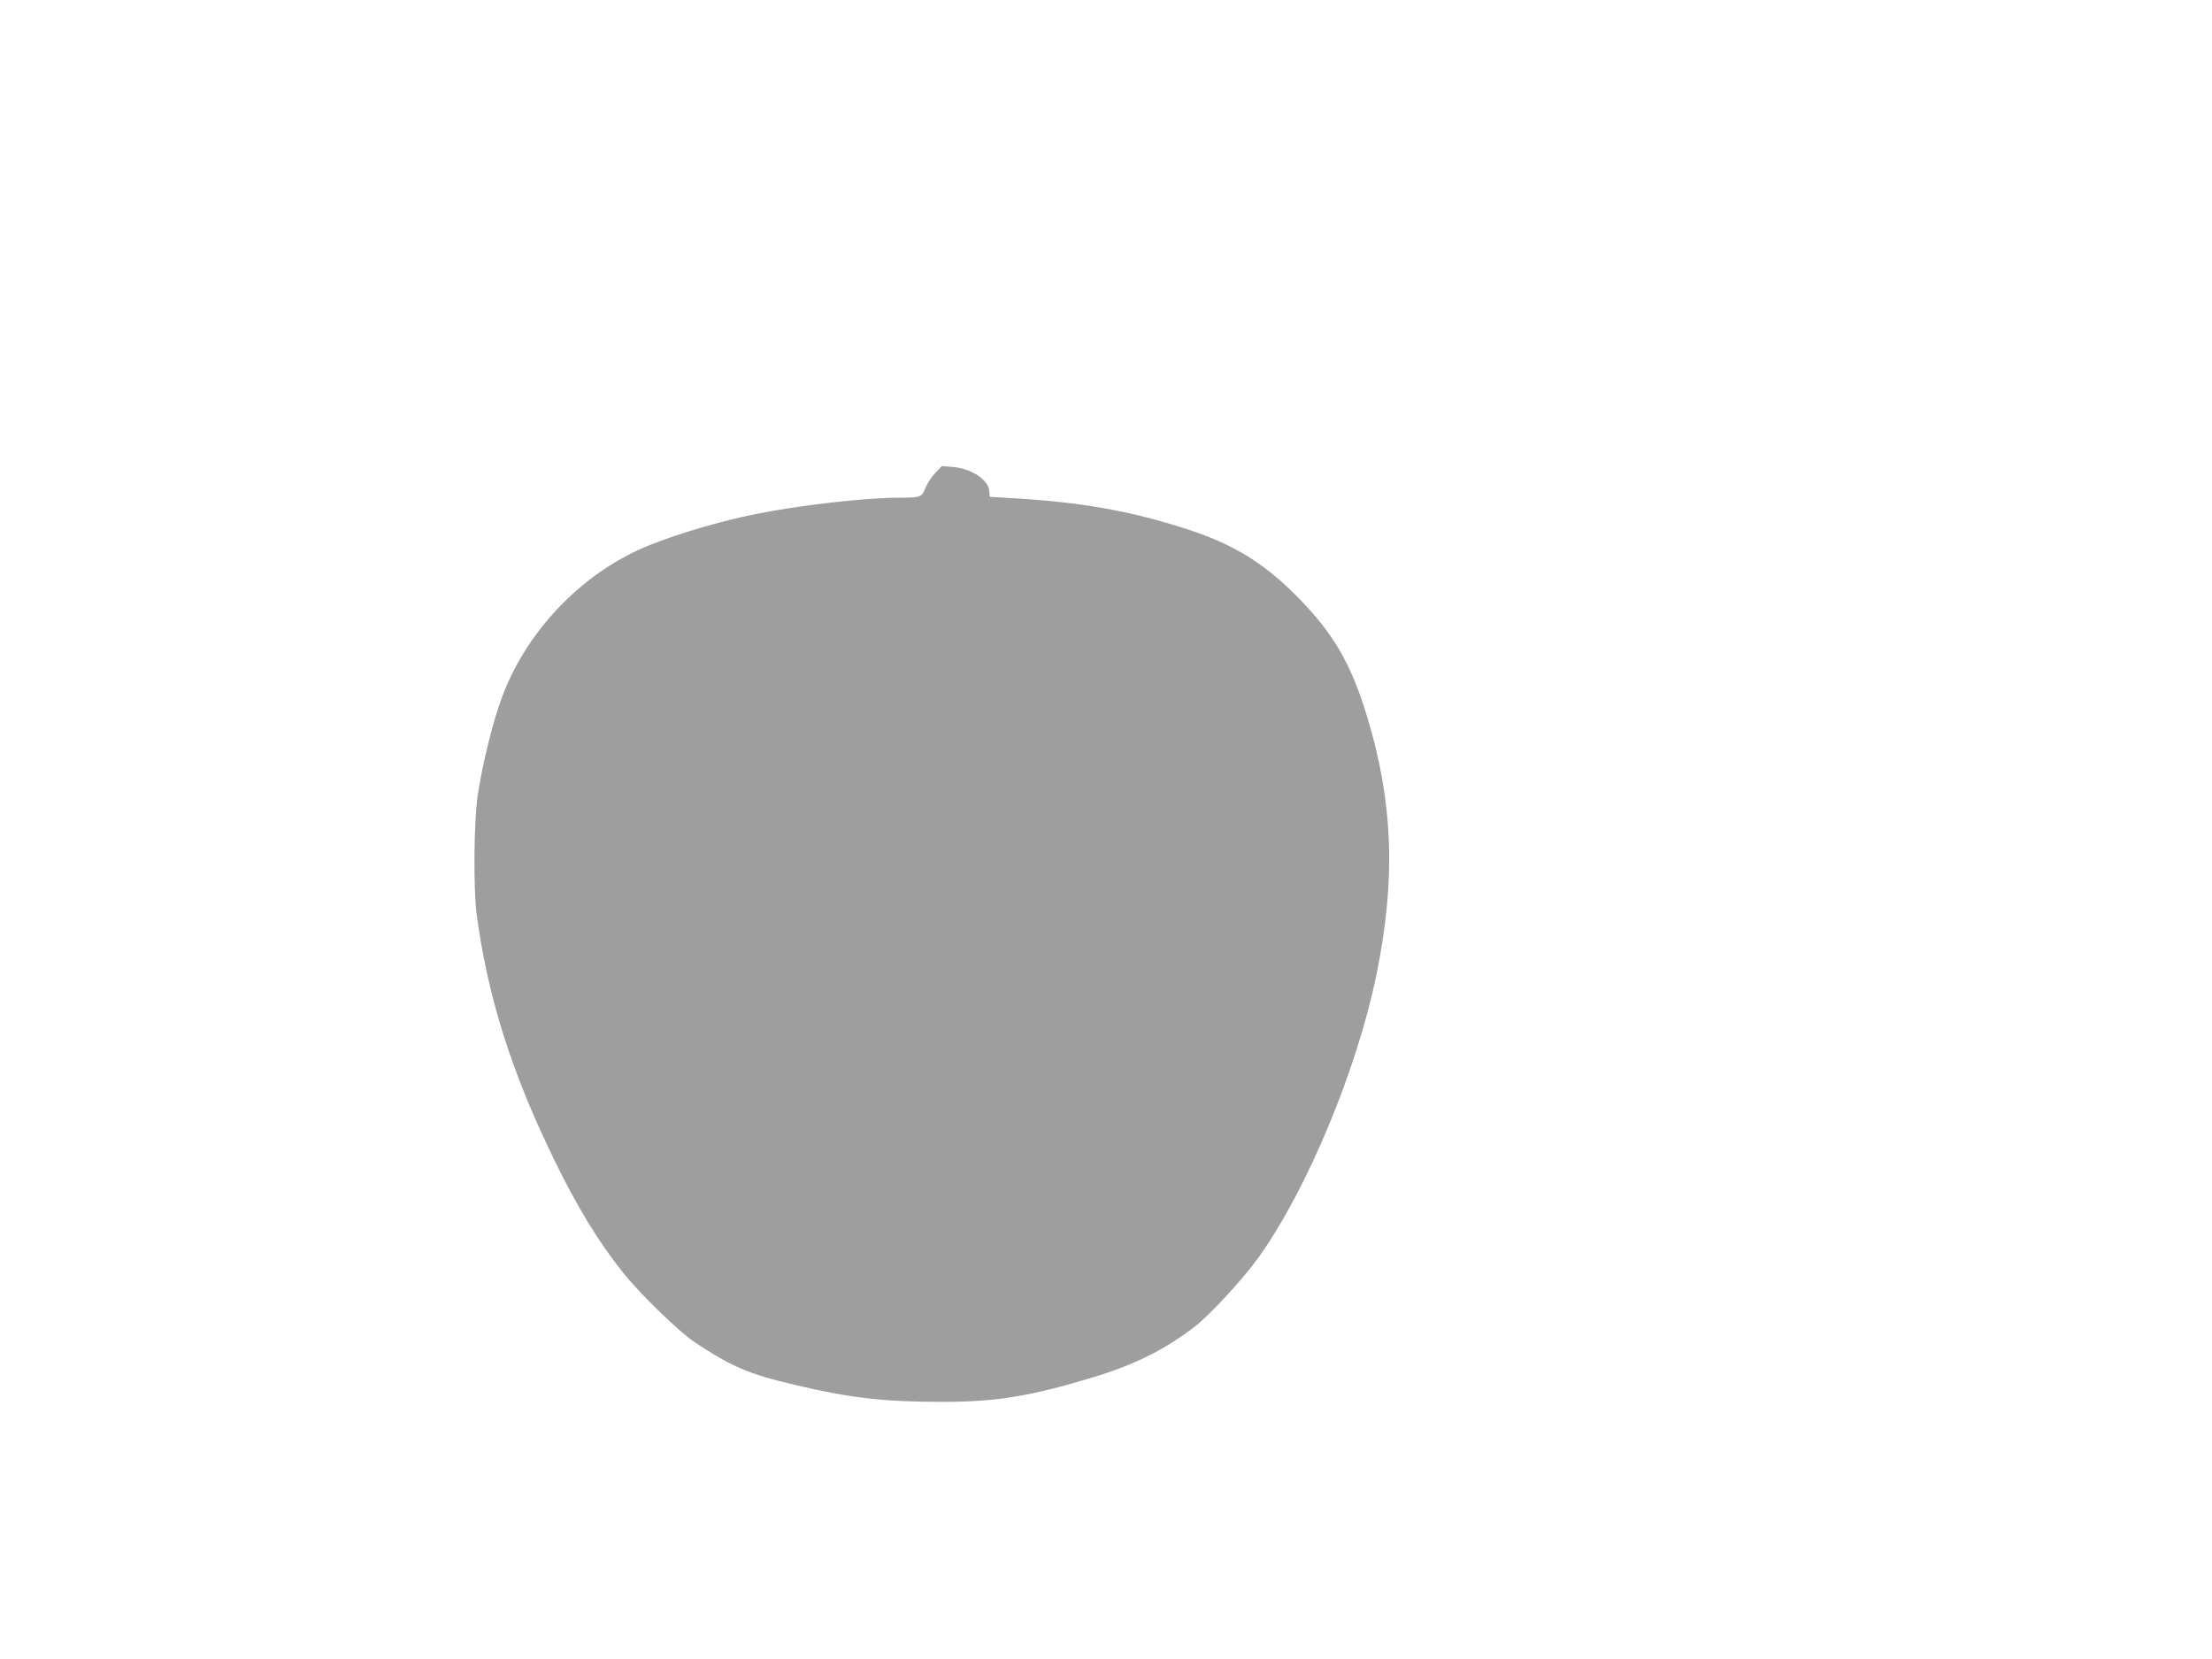 <?xml version="1.0" standalone="no"?>
<!DOCTYPE svg PUBLIC "-//W3C//DTD SVG 20010904//EN"
 "http://www.w3.org/TR/2001/REC-SVG-20010904/DTD/svg10.dtd">
<svg version="1.0" xmlns="http://www.w3.org/2000/svg"
 width="1280pt" height="960pt" viewBox="0 0 1280 960"
 preserveAspectRatio="xMidYMid meet">
<g transform="translate(0,960) scale(0.1,-0.1)"
fill="#9e9e9e" stroke="none">
<path d="M5411 6862 c-21 -22 -46 -61 -56 -85 -20 -54 -28 -57 -154 -57 -198
0 -577 -44 -836 -96 -191 -39 -429 -108 -600 -176 -381 -150 -710 -485 -857
-874 -53 -137 -119 -405 -144 -579 -22 -148 -25 -542 -6 -685 65 -480 199
-907 446 -1415 136 -280 259 -481 402 -660 101 -126 325 -343 414 -402 216
-143 315 -185 580 -247 321 -76 512 -98 855 -98 311 0 506 32 870 142 241 73
411 158 586 291 87 66 284 280 372 403 280 392 567 1080 681 1631 114 552 98
1000 -52 1495 -94 310 -195 483 -401 693 -194 198 -375 309 -646 396 -324 105
-612 156 -1019 179 l-119 7 -2 33 c-5 66 -104 131 -211 140 l-64 5 -39 -41z"/>
</g>
</svg>
